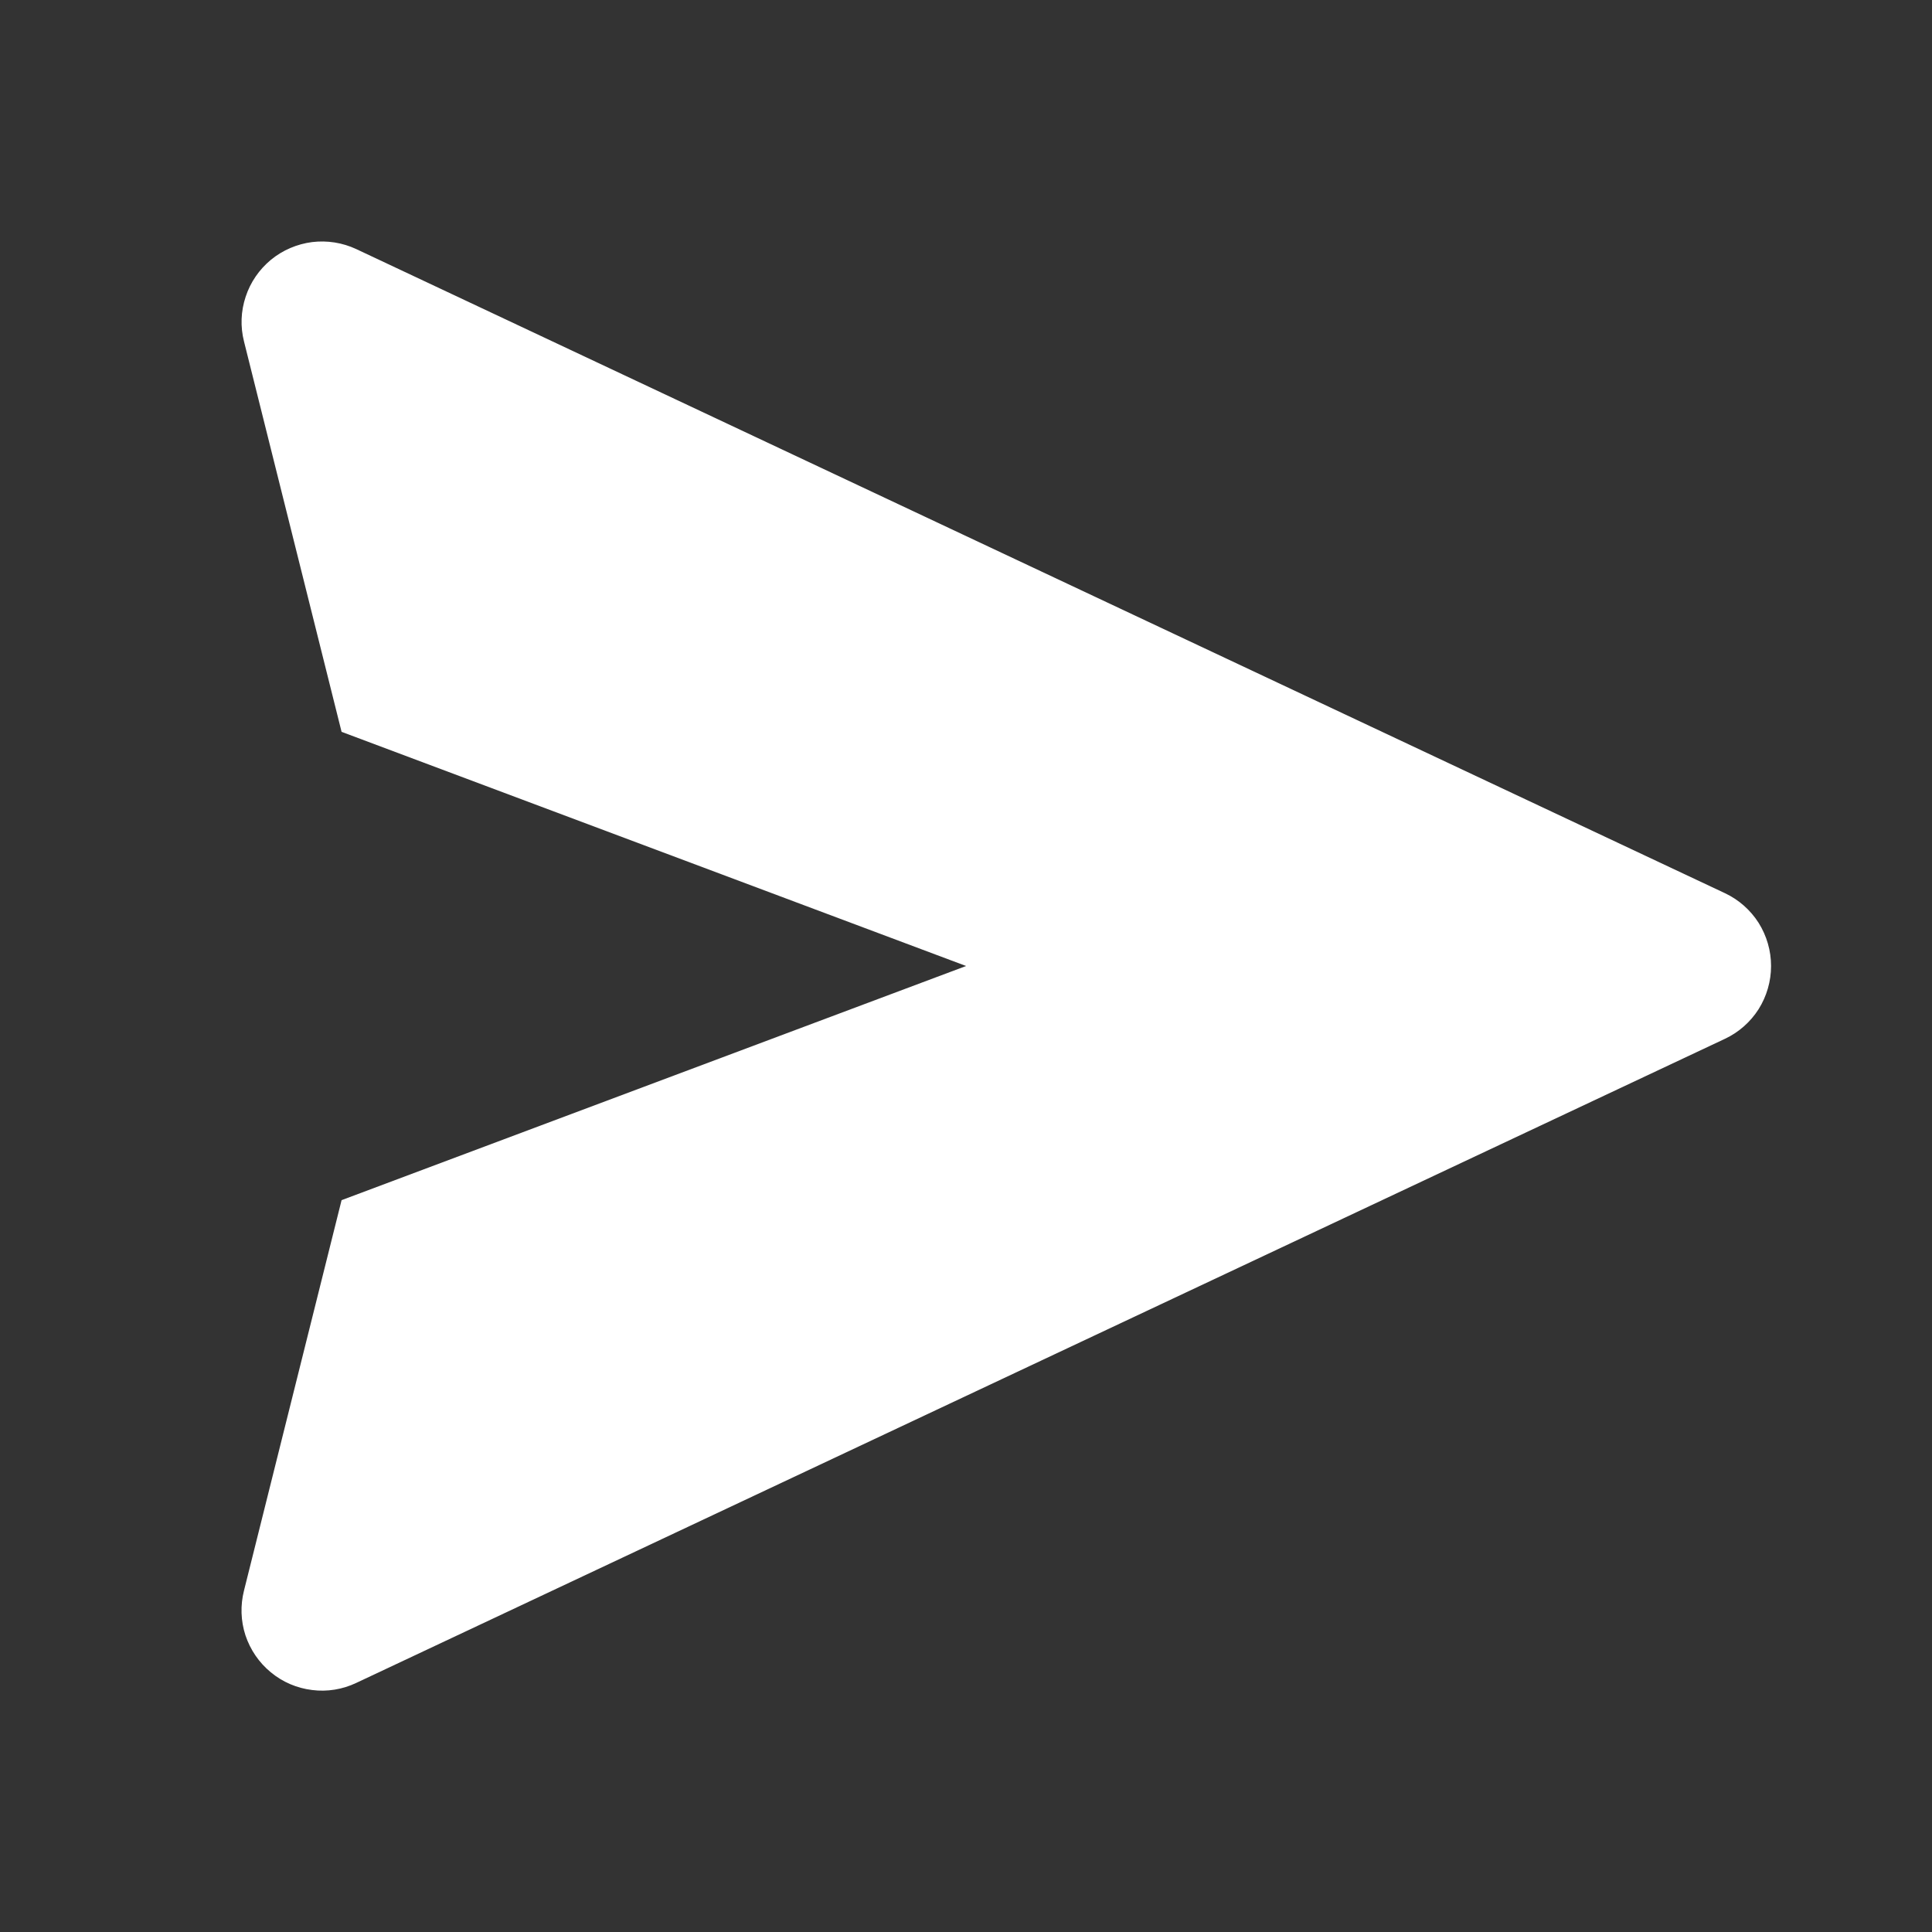 <svg width="20" height="20" viewBox="0 0 20 20" fill="none" xmlns="http://www.w3.org/2000/svg">
<rect x="0" y="0" width="20" height="20" fill="#333333" stroke="none"/>
<path d="M17.856 9.246L3.689 2.579C3.546 2.512 3.388 2.487 3.231 2.506C3.075 2.526 2.927 2.589 2.805 2.689C2.683 2.79 2.592 2.922 2.543 3.072C2.493 3.222 2.487 3.382 2.526 3.535L3.536 7.576L10.001 10L3.536 12.424L2.526 16.465C2.487 16.618 2.492 16.779 2.541 16.929C2.591 17.079 2.682 17.212 2.804 17.312C2.926 17.413 3.074 17.476 3.231 17.495C3.387 17.515 3.546 17.489 3.689 17.421L17.856 10.754C17.999 10.687 18.12 10.58 18.205 10.447C18.289 10.313 18.334 10.158 18.334 10C18.334 9.842 18.289 9.687 18.205 9.553C18.12 9.42 17.999 9.313 17.856 9.246Z" fill="white"/>
</svg>
